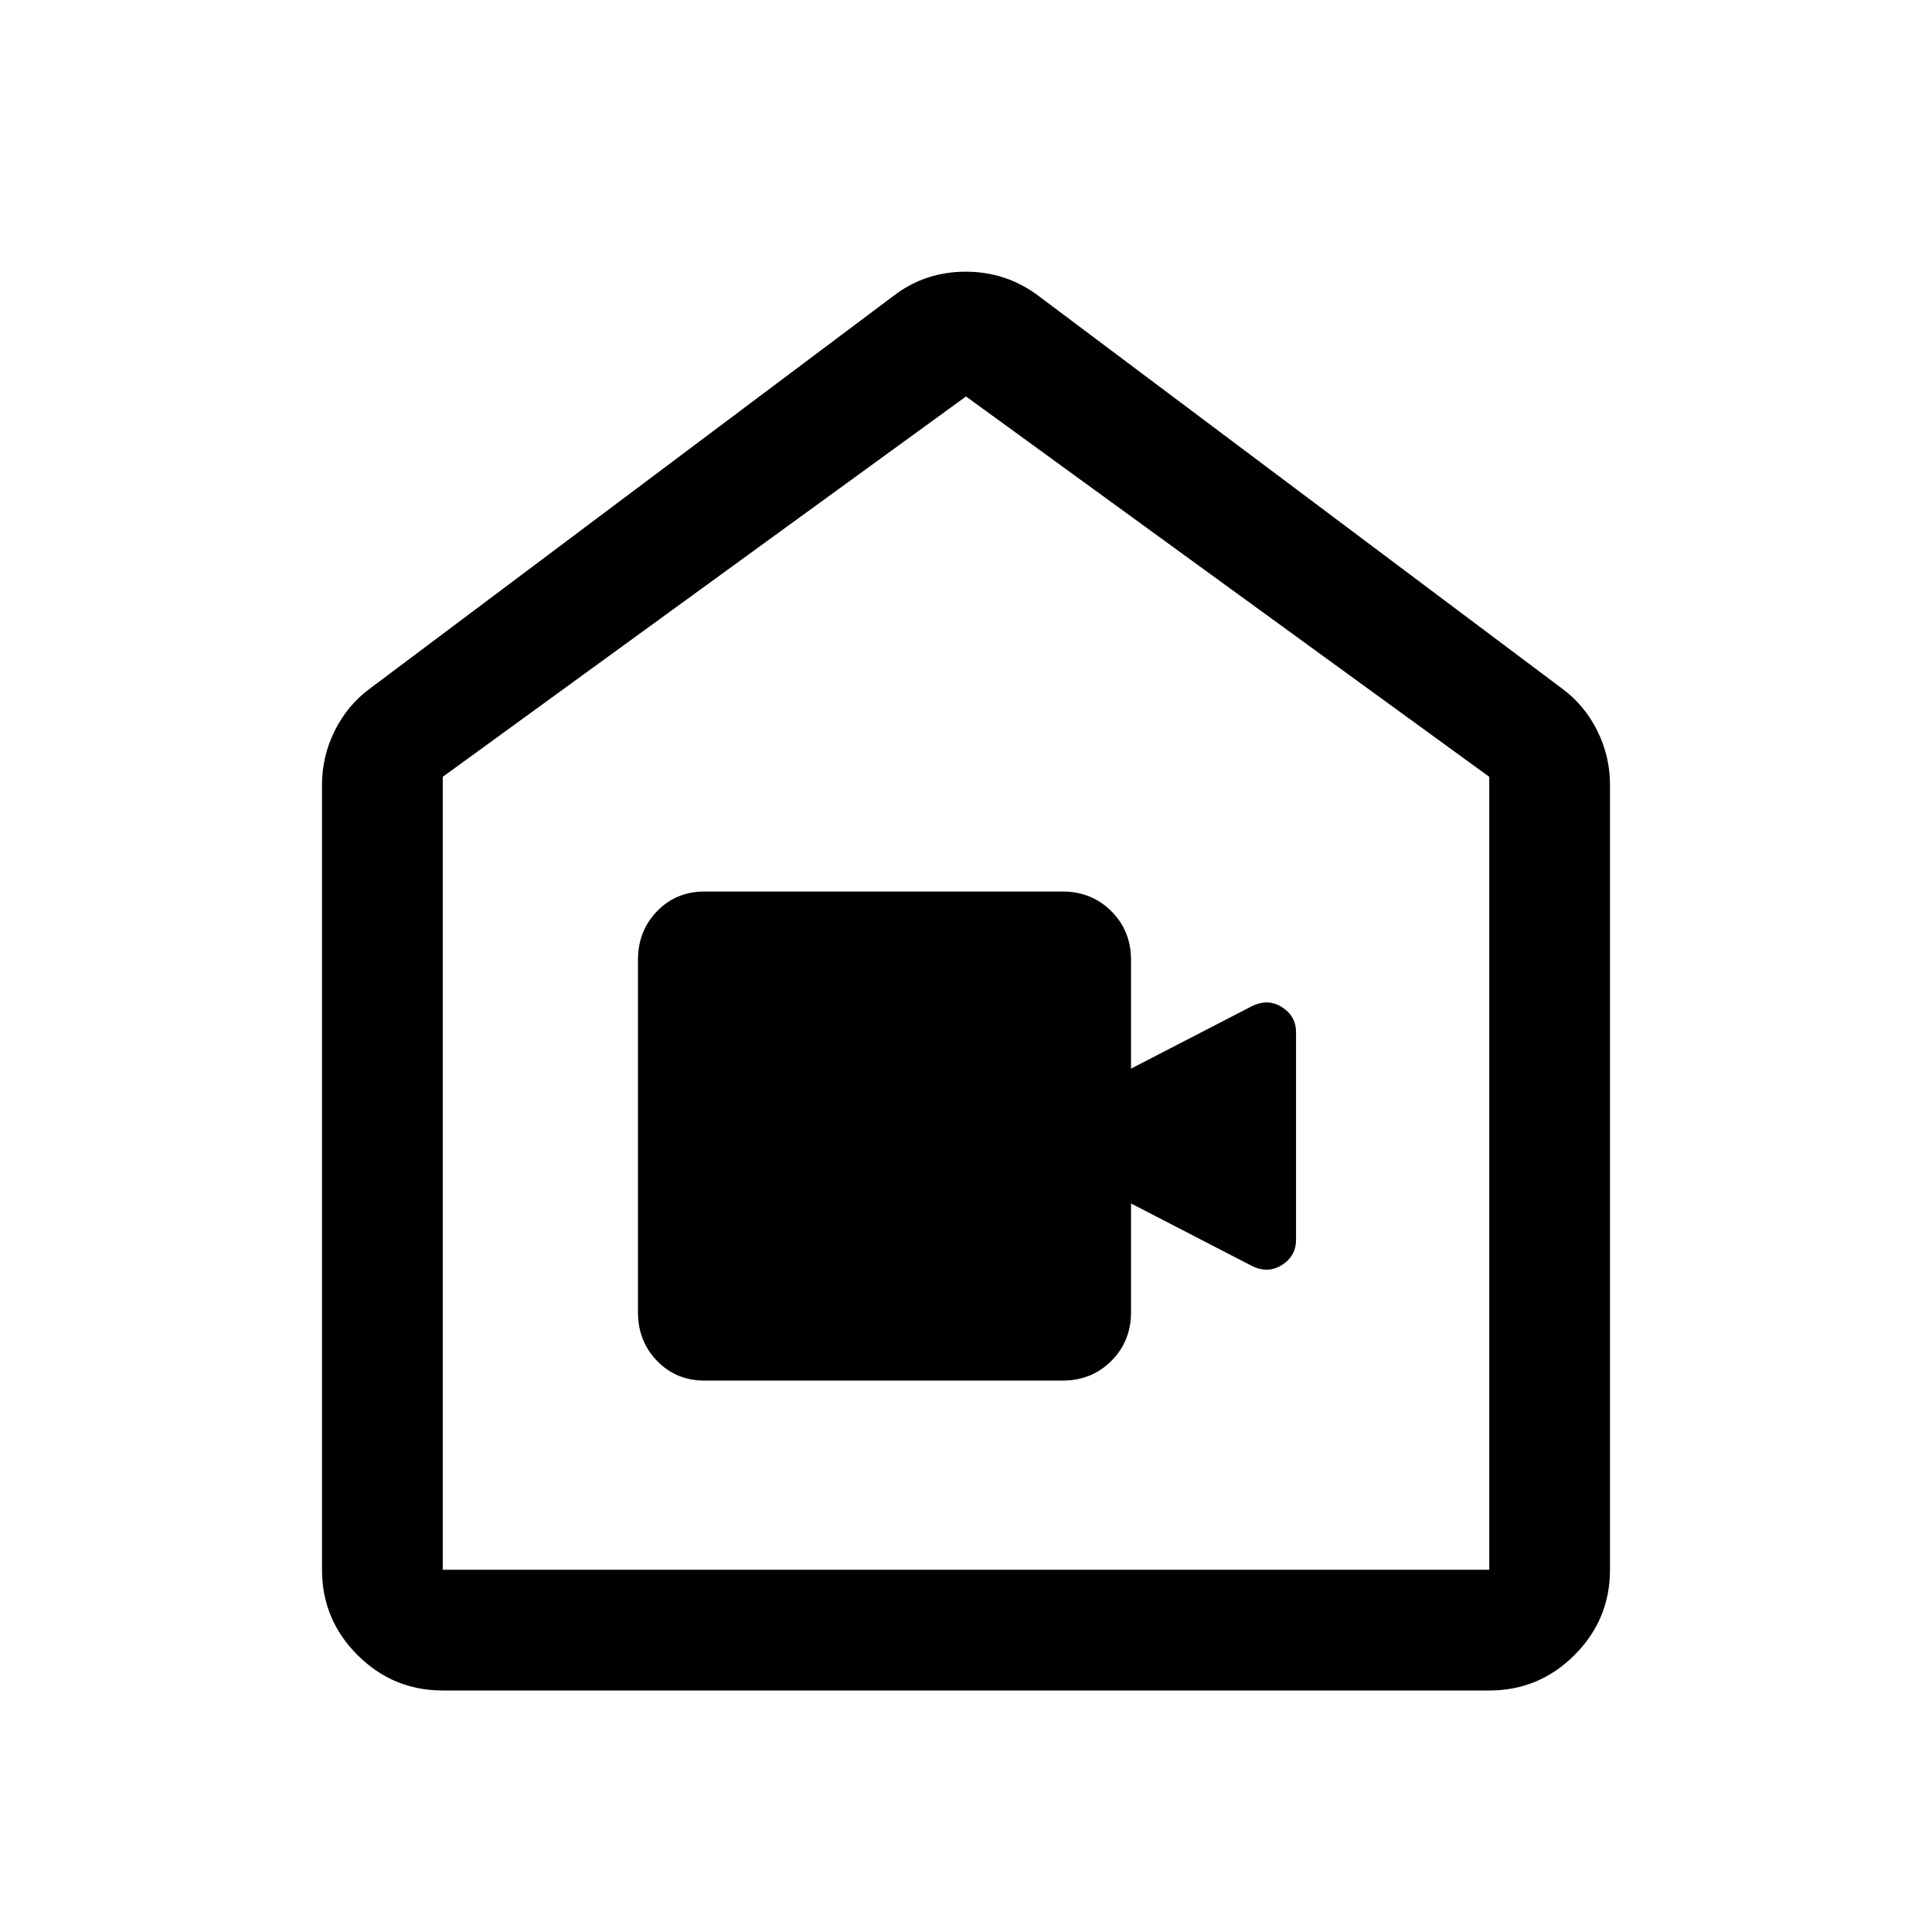 <svg xmlns="http://www.w3.org/2000/svg" width="48" height="48" viewBox="0 -960 960 960"><path d="M220-120q-24.75 0-42.375-17.625T160-180v-390q0-14.25 6.375-27T184-618l260-195q15.68-12 35.84-12Q500-825 516-813l260 195q11.25 8.25 17.625 21T800-570v390q0 24.75-17.625 42.375T740-120H220Zm0-60h520v-394L480-763 220-574v394Zm260-292ZM350-274h178q14.45 0 24.225-9.775Q562-293.55 562-308v-54l60 31q8 4 15-.435T644-344v-103q0-8.13-7-12.565-7-4.435-15-.435l-60 31v-54q0-14.45-9.775-24.225Q542.45-517 528-517H350q-14.025 0-23.513 9.775Q317-497.45 317-483v175q0 14.45 9.487 24.225Q335.975-274 350-274Z"/></svg>